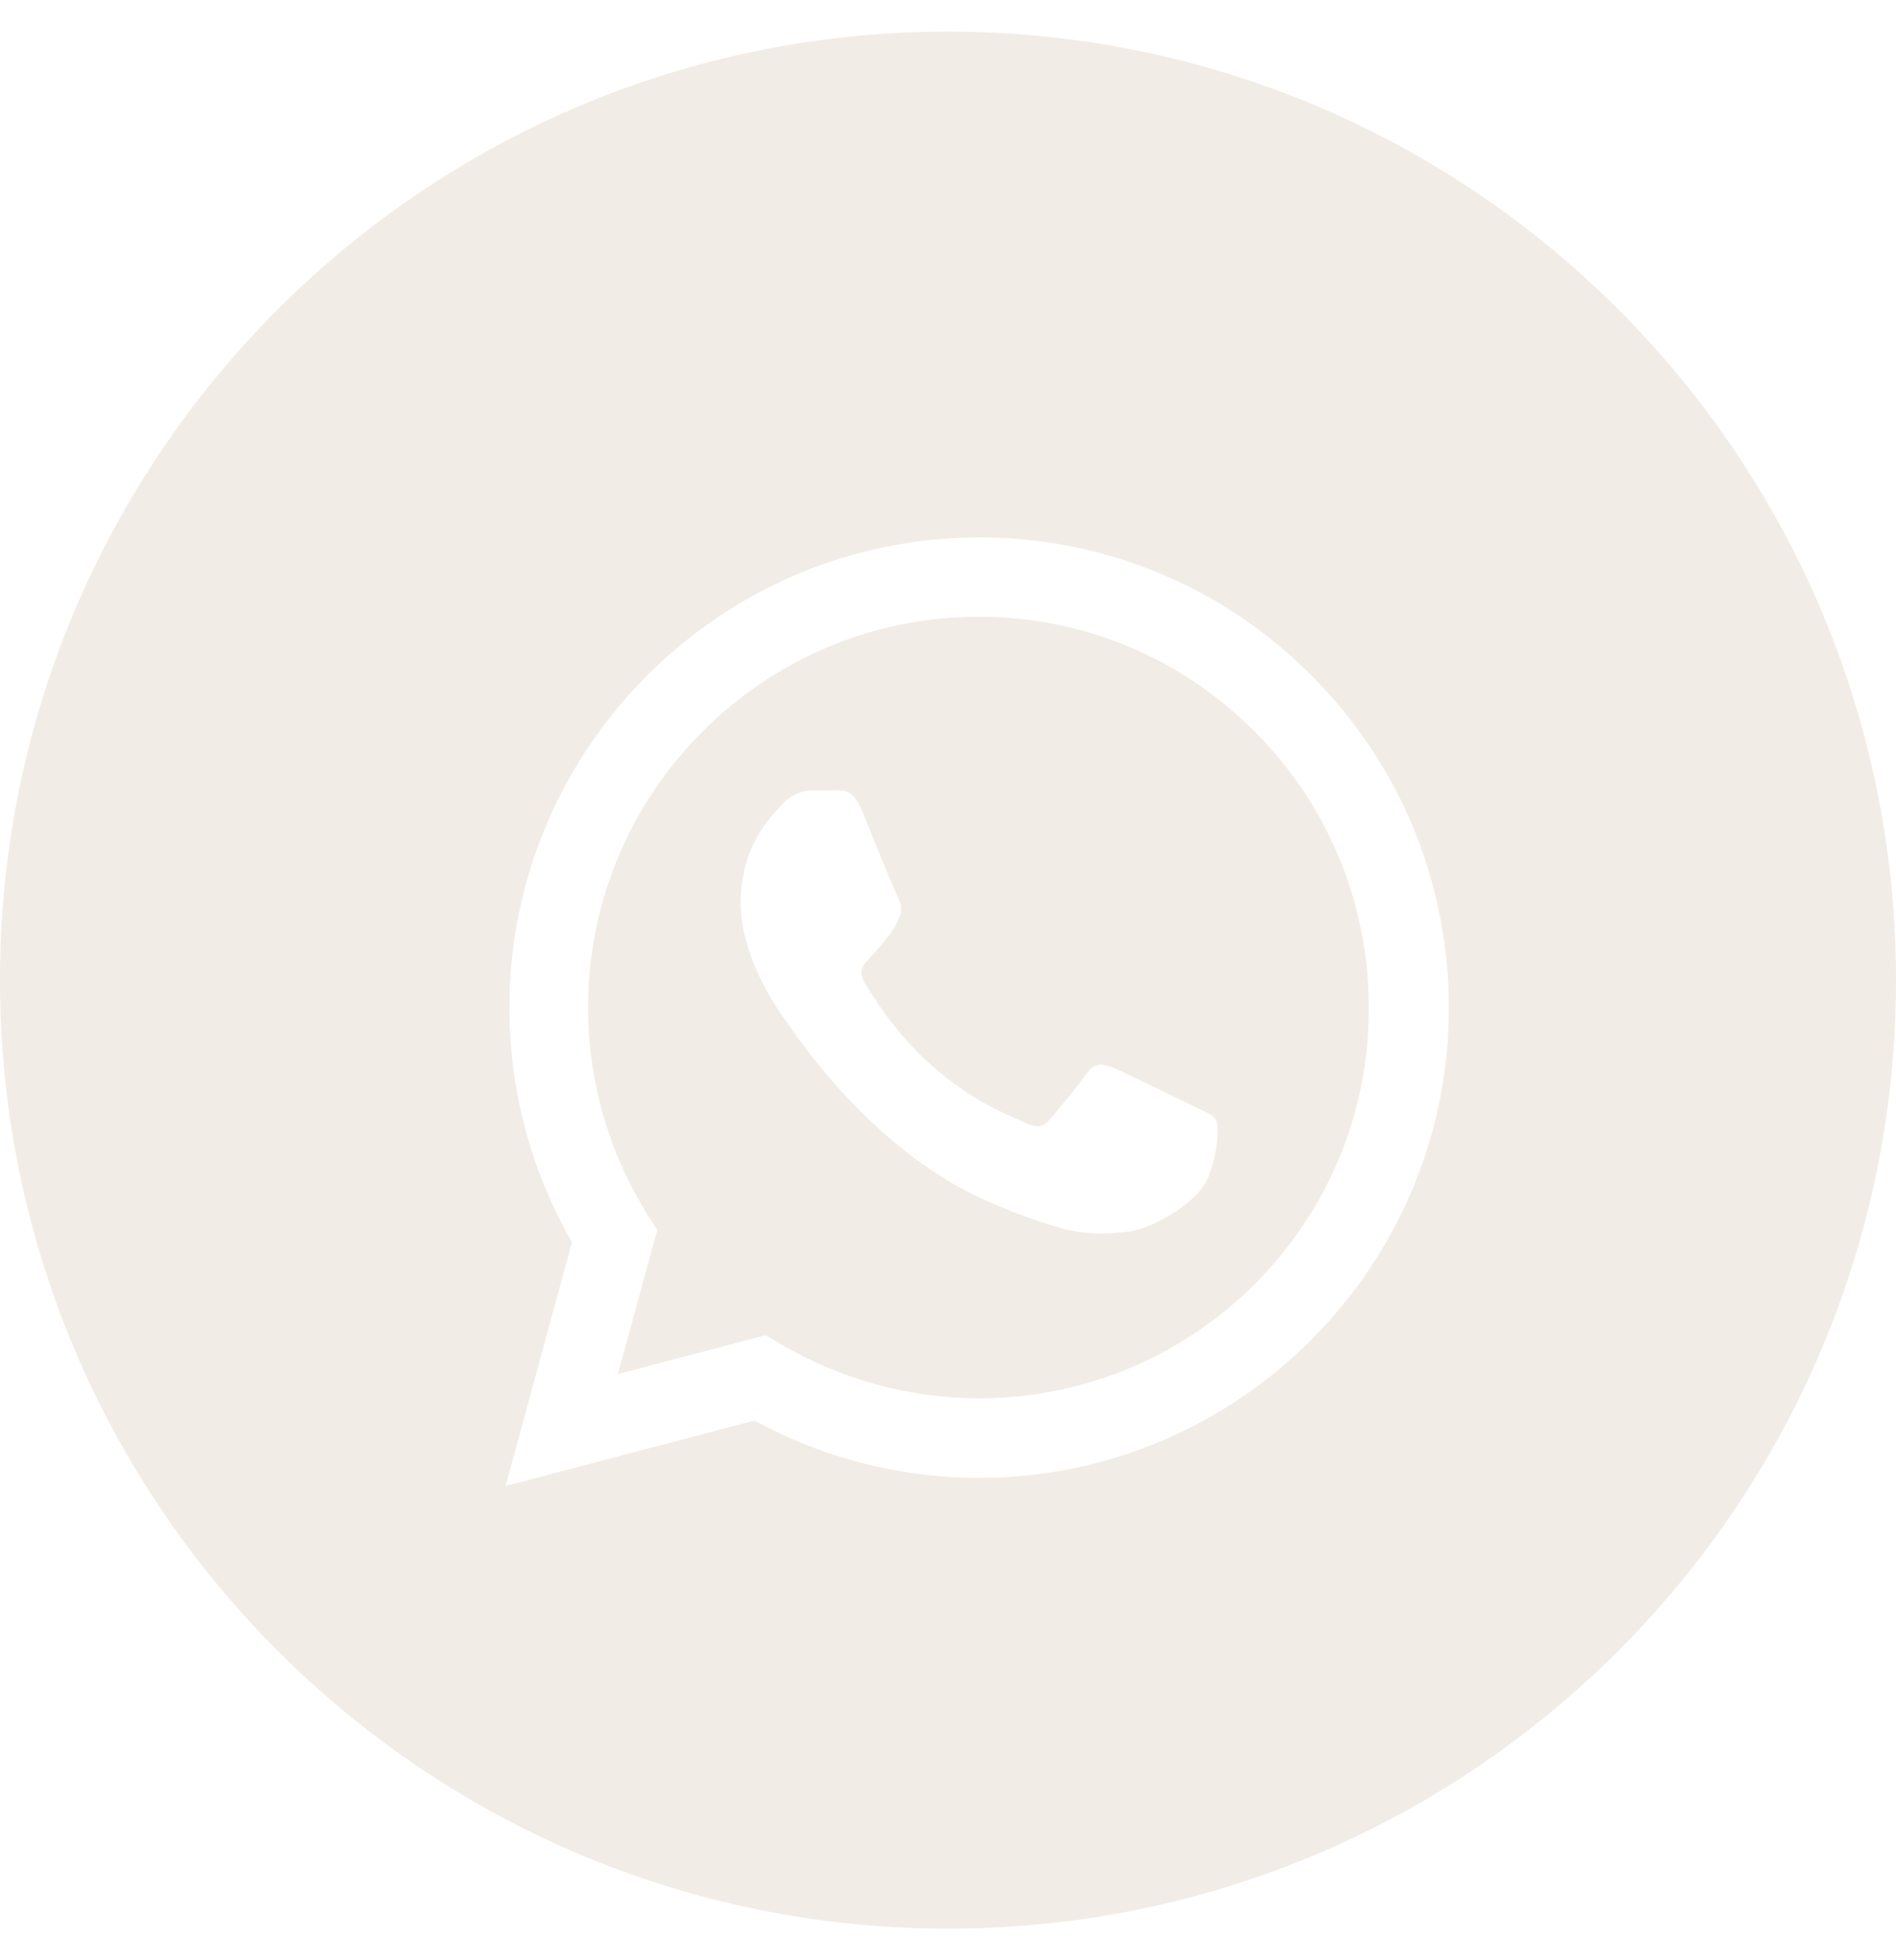 <?xml version="1.0" encoding="UTF-8"?> <svg xmlns="http://www.w3.org/2000/svg" width="30" height="31" viewBox="0 0 30 31" fill="none"><g filter="url(#filter0_b_1085_2105)"><path d="M0 15.5C0 23.784 6.716 30.5 15 30.5C23.284 30.5 30 23.784 30 15.5C30 7.216 23.284 0.5 15 0.5C6.716 0.5 0 7.216 0 15.5Z" fill="#DECFC1" fill-opacity="0.4"></path></g><path d="M20.75 10.682C20.062 9.988 19.243 9.437 18.341 9.063C17.438 8.688 16.47 8.497 15.492 8.5C11.398 8.5 8.06 11.838 8.06 15.932C8.06 17.245 8.405 18.52 9.05 19.645L8 23.5L11.938 22.465C13.025 23.058 14.248 23.372 15.492 23.372C19.587 23.372 22.925 20.035 22.925 15.94C22.925 13.953 22.152 12.085 20.75 10.682ZM15.492 22.113C14.383 22.113 13.295 21.812 12.342 21.25L12.117 21.115L9.777 21.73L10.4 19.45L10.25 19.218C9.633 18.233 9.306 17.095 9.305 15.932C9.305 12.527 12.08 9.753 15.485 9.753C17.135 9.753 18.688 10.398 19.85 11.568C20.426 12.14 20.882 12.822 21.192 13.573C21.502 14.323 21.66 15.128 21.657 15.94C21.672 19.345 18.898 22.113 15.492 22.113ZM18.883 17.492C18.695 17.402 17.78 16.953 17.615 16.885C17.442 16.825 17.323 16.795 17.195 16.975C17.067 17.163 16.715 17.582 16.61 17.703C16.505 17.83 16.392 17.845 16.205 17.747C16.017 17.657 15.418 17.455 14.713 16.825C14.158 16.33 13.79 15.723 13.678 15.535C13.572 15.348 13.662 15.25 13.76 15.152C13.842 15.07 13.947 14.935 14.037 14.83C14.127 14.725 14.165 14.643 14.225 14.523C14.285 14.395 14.255 14.29 14.21 14.2C14.165 14.11 13.79 13.195 13.64 12.82C13.49 12.46 13.332 12.505 13.22 12.498H12.86C12.732 12.498 12.537 12.543 12.365 12.73C12.2 12.918 11.72 13.367 11.72 14.283C11.72 15.197 12.387 16.082 12.477 16.203C12.568 16.33 13.79 18.205 15.65 19.008C16.093 19.203 16.438 19.315 16.707 19.398C17.15 19.54 17.555 19.517 17.878 19.473C18.238 19.42 18.98 19.023 19.13 18.587C19.288 18.152 19.288 17.785 19.235 17.703C19.183 17.62 19.07 17.582 18.883 17.492Z" fill="white"></path><defs><filter id="filter0_b_1085_2105" x="-25" y="-24.5" width="80" height="80" filterUnits="userSpaceOnUse" color-interpolation-filters="sRGB"><feFlood flood-opacity="0" result="BackgroundImageFix"></feFlood><feGaussianBlur in="BackgroundImageFix" stdDeviation="12.5"></feGaussianBlur><feComposite in2="SourceAlpha" operator="in" result="effect1_backgroundBlur_1085_2105"></feComposite><feBlend mode="normal" in="SourceGraphic" in2="effect1_backgroundBlur_1085_2105" result="shape"></feBlend></filter></defs></svg> 